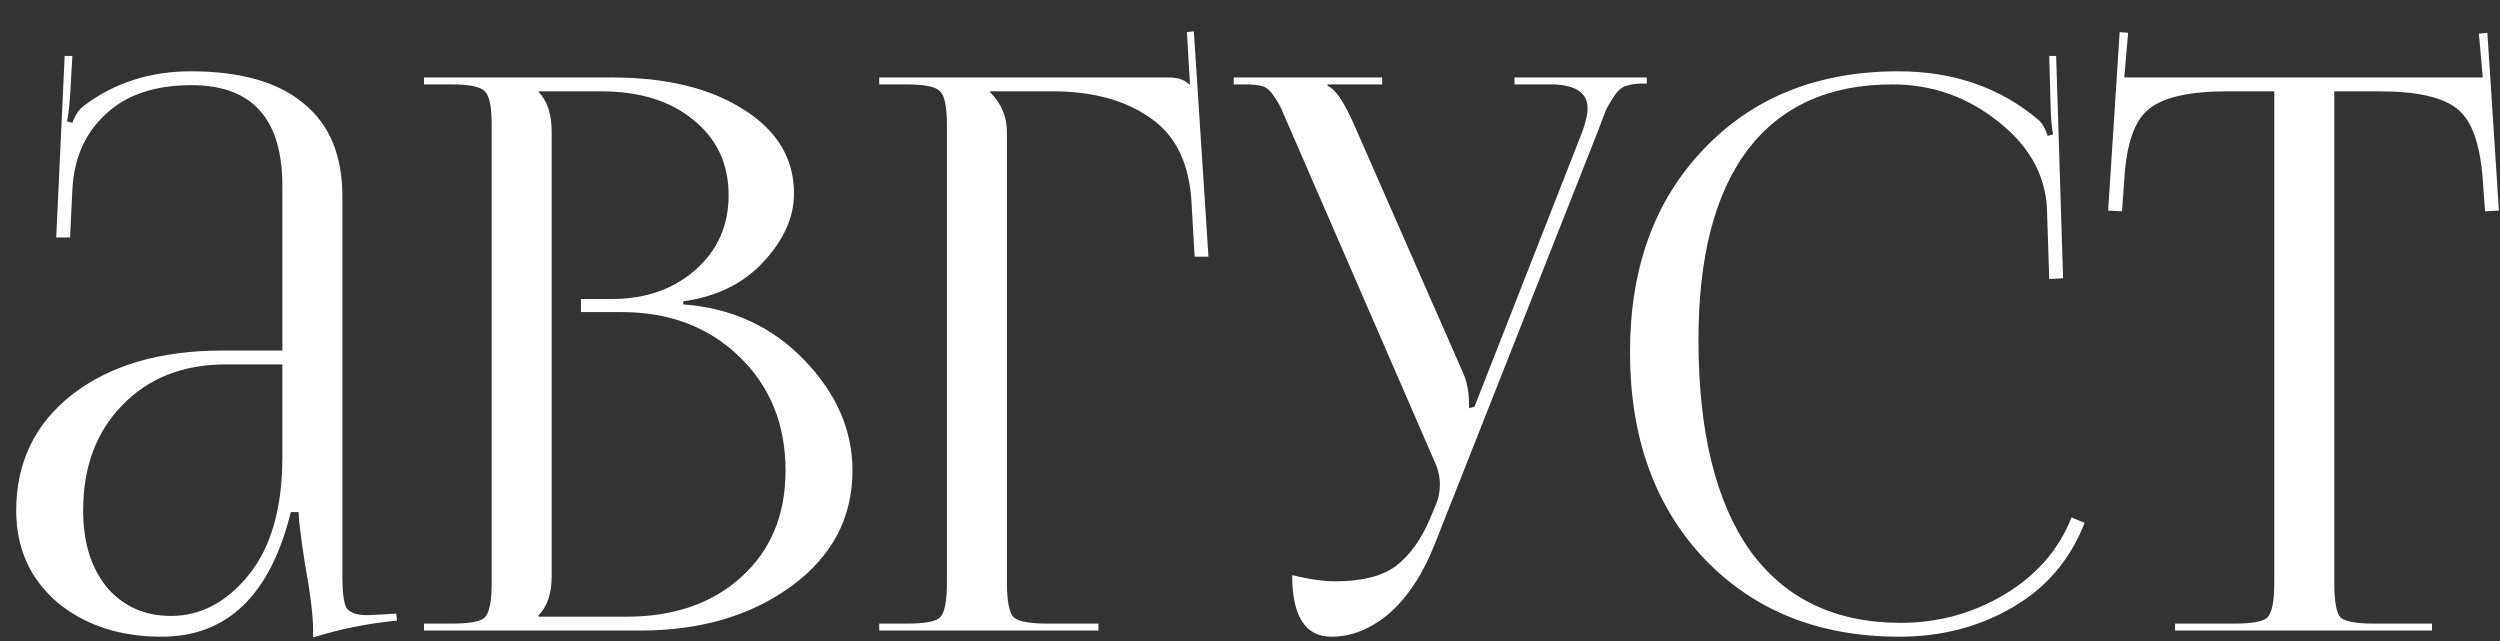 <?xml version="1.0" encoding="UTF-8"?> <svg xmlns="http://www.w3.org/2000/svg" width="78" height="20" viewBox="0 0 78 20" fill="none"><rect x="0" y="0" width="78" height="20" fill="#333333" stroke="none"/><path d="M8.81 10.937V5.801C8.81 3.705 7.866 2.657 5.978 2.657C4.826 2.657 3.93 2.961 3.29 3.569C2.65 4.161 2.306 4.945 2.258 5.921L2.186 7.409H1.754L2.018 1.745H2.258L2.186 3.017C2.154 3.401 2.122 3.657 2.09 3.785L2.258 3.833C2.338 3.593 2.466 3.409 2.642 3.281C3.586 2.577 4.69 2.225 5.954 2.225C7.506 2.225 8.682 2.561 9.482 3.233C10.282 3.889 10.682 4.849 10.682 6.113V17.969C10.682 18.465 10.722 18.793 10.802 18.953C10.898 19.113 11.122 19.193 11.474 19.193L11.954 19.169L12.362 19.145L12.386 19.361C11.442 19.457 10.57 19.633 9.77 19.889V19.697C9.77 19.217 9.682 18.497 9.506 17.537C9.394 16.817 9.33 16.297 9.314 15.977H9.074C8.434 18.569 7.09 19.865 5.042 19.865C3.73 19.865 2.642 19.505 1.778 18.785C0.93 18.049 0.506 17.097 0.506 15.929C0.506 14.425 1.09 13.217 2.258 12.305C3.442 11.393 5.002 10.937 6.938 10.937H8.81ZM8.81 11.369H7.058C5.714 11.369 4.634 11.793 3.818 12.641C3.002 13.473 2.594 14.569 2.594 15.929C2.594 16.921 2.842 17.721 3.338 18.329C3.85 18.921 4.514 19.217 5.33 19.217C6.258 19.217 7.066 18.793 7.754 17.945C8.458 17.081 8.81 15.849 8.81 14.249V11.369ZM16.805 19.241H19.541C21.029 19.241 22.229 18.825 23.141 17.993C24.053 17.161 24.509 16.057 24.509 14.681C24.509 13.241 24.029 12.057 23.069 11.129C22.109 10.201 20.885 9.737 19.397 9.737H18.125V9.329H19.085C20.141 9.329 21.013 9.025 21.701 8.417C22.389 7.809 22.733 7.033 22.733 6.089C22.733 5.113 22.365 4.329 21.629 3.737C20.909 3.145 19.949 2.849 18.749 2.849H16.805V2.873C17.077 3.145 17.213 3.561 17.213 4.121V17.969C17.213 18.513 17.077 18.921 16.805 19.193V19.241ZM13.229 19.673V19.457H14.069C14.645 19.457 14.997 19.393 15.125 19.265C15.269 19.121 15.341 18.761 15.341 18.185V3.905C15.341 3.329 15.269 2.977 15.125 2.849C14.997 2.705 14.645 2.633 14.069 2.633H13.229V2.417H19.085C20.797 2.417 22.173 2.753 23.213 3.425C24.253 4.081 24.773 4.953 24.773 6.041C24.773 6.777 24.453 7.489 23.813 8.177C23.189 8.849 22.357 9.257 21.317 9.401V9.497C22.821 9.609 24.077 10.185 25.085 11.225C26.093 12.265 26.597 13.417 26.597 14.681C26.597 16.153 25.965 17.353 24.701 18.281C23.437 19.209 21.861 19.673 19.973 19.673H13.229ZM27.432 19.673V19.457H28.272C28.848 19.457 29.2 19.393 29.328 19.265C29.472 19.121 29.544 18.761 29.544 18.185V3.905C29.544 3.329 29.472 2.977 29.328 2.849C29.2 2.705 28.848 2.633 28.272 2.633H27.432V2.417H36.456C36.744 2.417 36.96 2.489 37.104 2.633H37.128L37.032 1.001L37.248 0.977L37.704 8.009H37.272L37.176 6.329C37.112 5.113 36.688 4.233 35.904 3.689C35.12 3.129 34.096 2.849 32.832 2.849H30.888V2.873C31.24 3.225 31.416 3.641 31.416 4.121V18.185C31.416 18.761 31.488 19.121 31.632 19.265C31.776 19.393 32.136 19.457 32.712 19.457H34.272V19.673H27.432ZM40.316 17.945C40.844 18.073 41.292 18.137 41.66 18.137C42.492 18.137 43.124 17.977 43.556 17.657C43.988 17.321 44.34 16.833 44.612 16.193L44.804 15.737C44.884 15.545 44.924 15.337 44.924 15.113C44.924 14.873 44.868 14.633 44.756 14.393L40.292 4.121C40.132 3.753 40.028 3.513 39.98 3.401C39.932 3.289 39.852 3.153 39.74 2.993C39.628 2.817 39.5 2.713 39.356 2.681C39.228 2.649 39.06 2.633 38.852 2.633H38.492V2.417H43.124V2.633H41.42V2.681C41.644 2.761 41.908 3.137 42.212 3.809L45.668 11.681C45.78 11.937 45.836 12.273 45.836 12.689V12.737L46.004 12.689L49.364 4.121C49.476 3.817 49.532 3.569 49.532 3.377C49.532 2.881 49.14 2.633 48.356 2.633H47.252V2.417H51.38V2.609H51.236C51.028 2.609 50.86 2.633 50.732 2.681C50.604 2.713 50.476 2.825 50.348 3.017C50.236 3.193 50.156 3.329 50.108 3.425C50.076 3.505 49.988 3.737 49.844 4.121L44.78 16.937C44.412 17.881 43.94 18.609 43.364 19.121C42.788 19.617 42.18 19.865 41.54 19.865C40.724 19.865 40.316 19.225 40.316 17.945ZM50.856 10.985C50.856 8.361 51.624 6.249 53.16 4.649C54.696 3.033 56.72 2.225 59.232 2.225C60.96 2.225 62.424 2.737 63.624 3.761C63.736 3.873 63.824 4.033 63.888 4.241L64.056 4.193C64.024 4.033 64 3.801 63.984 3.497L63.936 1.745H64.152L64.368 8.681L63.936 8.705L63.864 6.473C63.8 5.417 63.28 4.513 62.304 3.761C61.344 3.009 60.256 2.633 59.04 2.633C57.072 2.633 55.568 3.313 54.528 4.673C53.504 6.033 52.992 8.009 52.992 10.601C52.992 13.465 53.528 15.657 54.6 17.177C55.688 18.681 57.256 19.433 59.304 19.433C60.472 19.433 61.552 19.137 62.544 18.545C63.536 17.953 64.232 17.153 64.632 16.145L65.04 16.313C64.592 17.465 63.84 18.345 62.784 18.953C61.744 19.561 60.568 19.865 59.256 19.865C56.744 19.865 54.712 19.049 53.16 17.417C51.624 15.785 50.856 13.641 50.856 10.985ZM67.862 19.673V19.457H69.686C70.262 19.457 70.614 19.393 70.742 19.265C70.886 19.121 70.958 18.761 70.958 18.185V2.849H69.518C68.318 2.849 67.494 3.033 67.046 3.401C66.598 3.753 66.342 4.489 66.278 5.609L66.206 6.593L65.774 6.569L66.134 1.001L66.398 1.025L66.278 2.417H77.462L77.342 1.049L77.606 1.025L77.966 6.569L77.534 6.593L77.462 5.609C77.382 4.489 77.118 3.753 76.67 3.401C76.222 3.033 75.406 2.849 74.222 2.849H72.83V18.185C72.83 18.761 72.894 19.121 73.022 19.265C73.166 19.393 73.526 19.457 74.102 19.457H75.878V19.673H67.862Z" fill="white"></path></svg> 